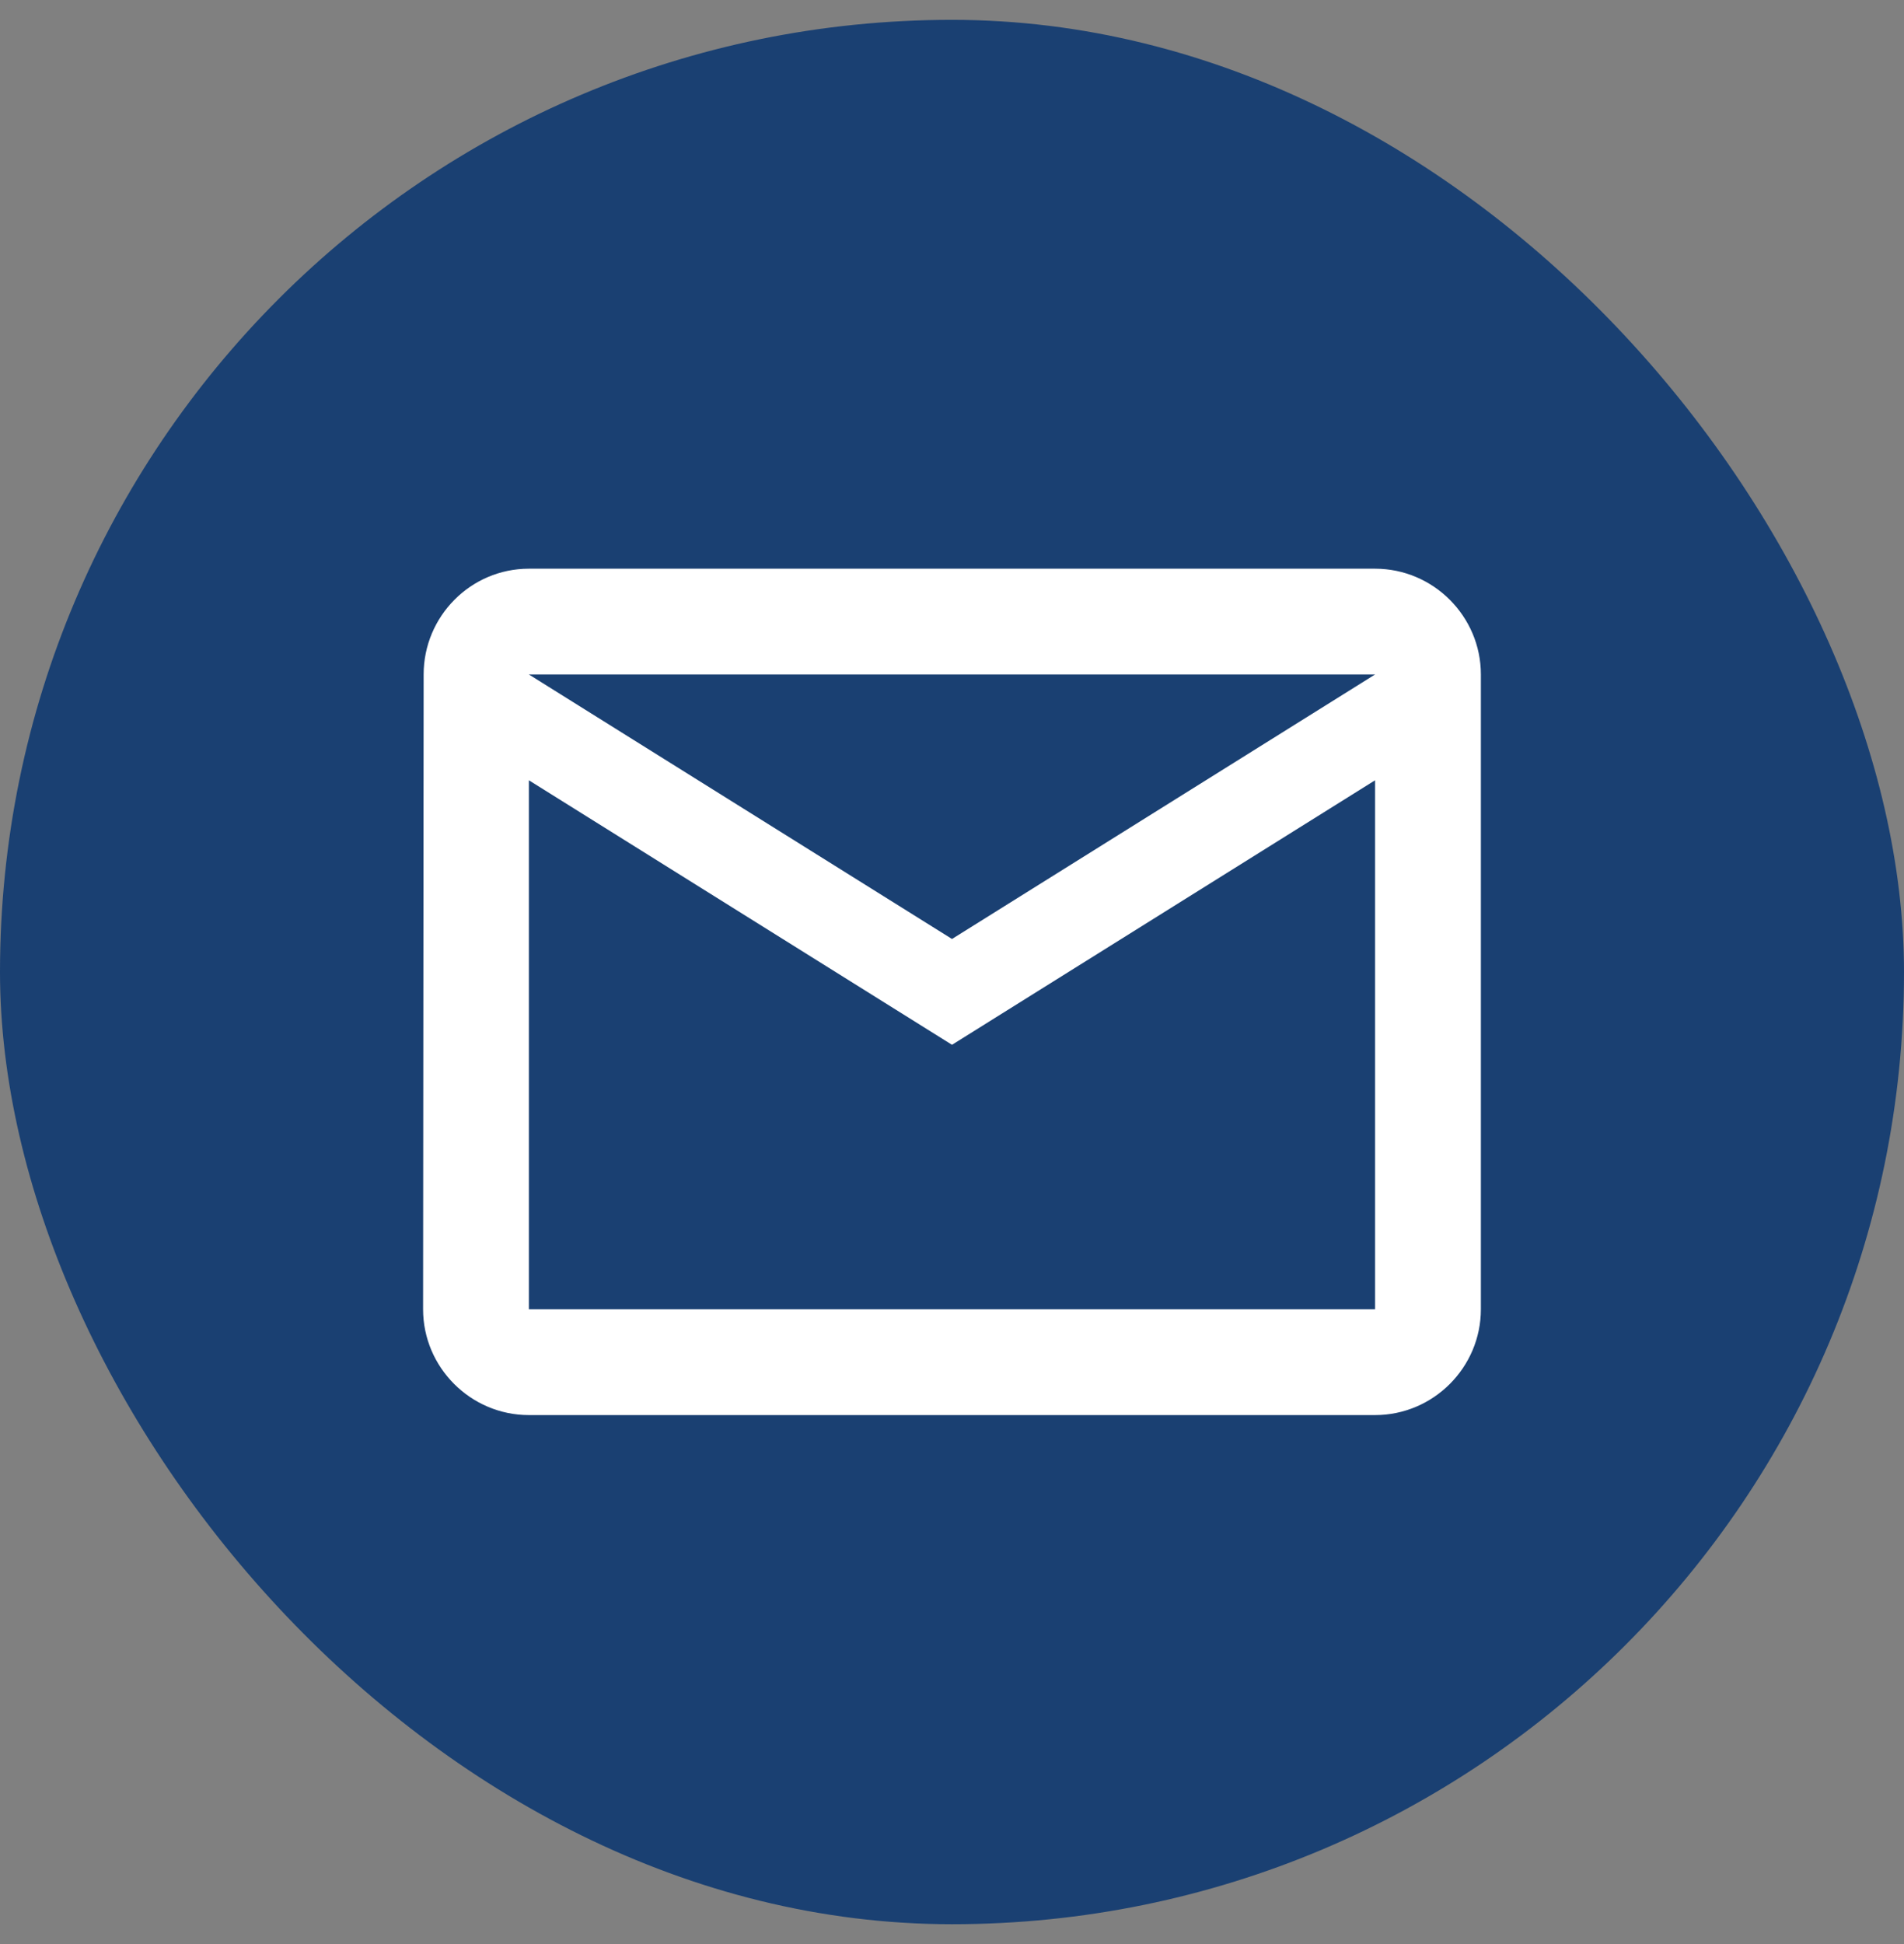 <svg width="48" height="49" viewBox="0 0 48 49" fill="none" xmlns="http://www.w3.org/2000/svg">
<rect x="0" y="0" width="48" height="49" fill="#808080" stroke="none"/>
<rect y="0.5" width="48" height="48" rx="24" fill="#1A4072"/>
<path d="M34.666 14.334H13.333C11.867 14.334 10.68 15.534 10.68 17L10.666 33C10.666 34.467 11.867 35.667 13.333 35.667H34.666C36.133 35.667 37.333 34.467 37.333 33V17C37.333 15.534 36.133 14.334 34.666 14.334ZM34.666 33H13.333V19.667L24 26.334L34.666 19.667V33ZM24 23.667L13.333 17H34.666L24 23.667Z" fill="white"/>
</svg>
